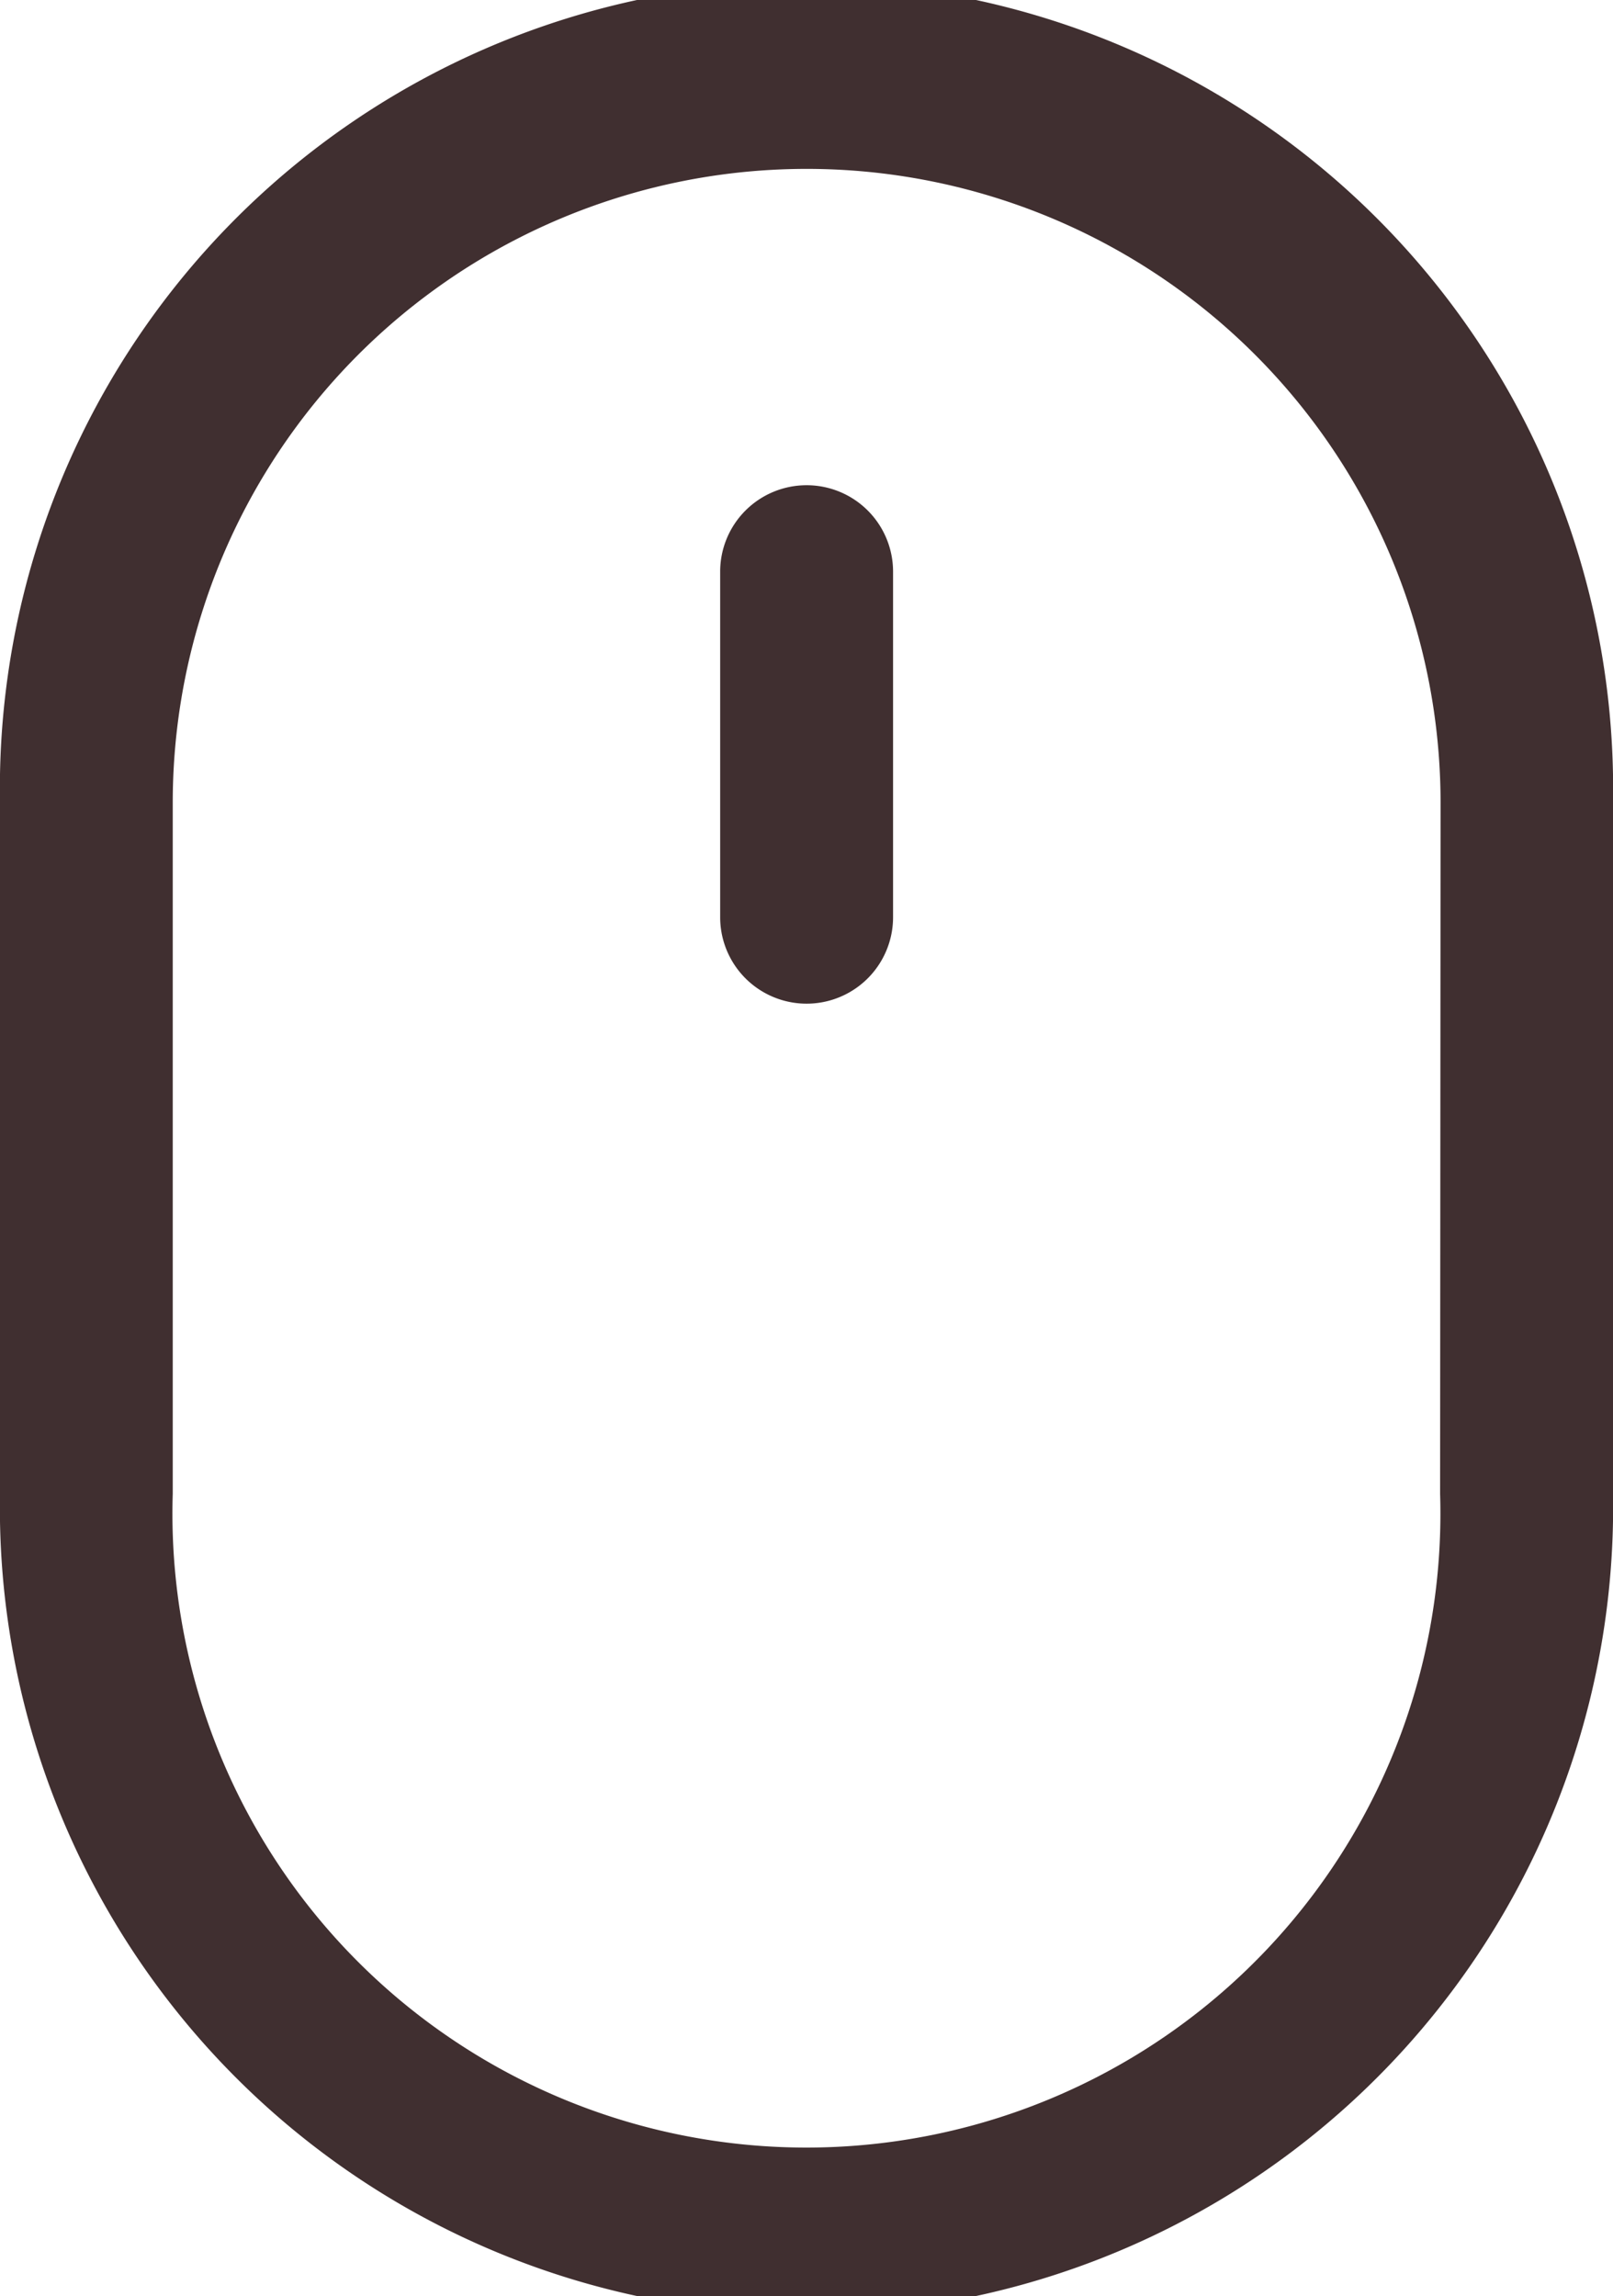 <svg xmlns="http://www.w3.org/2000/svg" width="21" height="29.897" viewBox="0 0 21 29.897">
  <g id="shubiao" transform="translate(-153.629 -1.848)">
    <path id="路径_40571" data-name="路径 40571" d="M174.629,11.935a10.5,10.5,0,0,0-21,.36v9.362a10.5,10.5,0,0,0,21-.36V11.935ZM172.378,21.3a8.254,8.254,0,1,1-16.5,0v-9a8.253,8.253,0,1,1,16.506,0Z" transform="translate(0 0)" fill="rgba(64,47,48,1)"/>
    <path id="路径_40572" data-name="路径 40572" d="M474.682,217.6a1.125,1.125,0,0,0-1.125,1.125v4.5a1.125,1.125,0,1,0,2.251,0v-4.5A1.125,1.125,0,0,0,474.682,217.6Z" transform="translate(-310.552 -209.434)" fill="rgba(64,47,48,1)"/>
  </g>
</svg>
